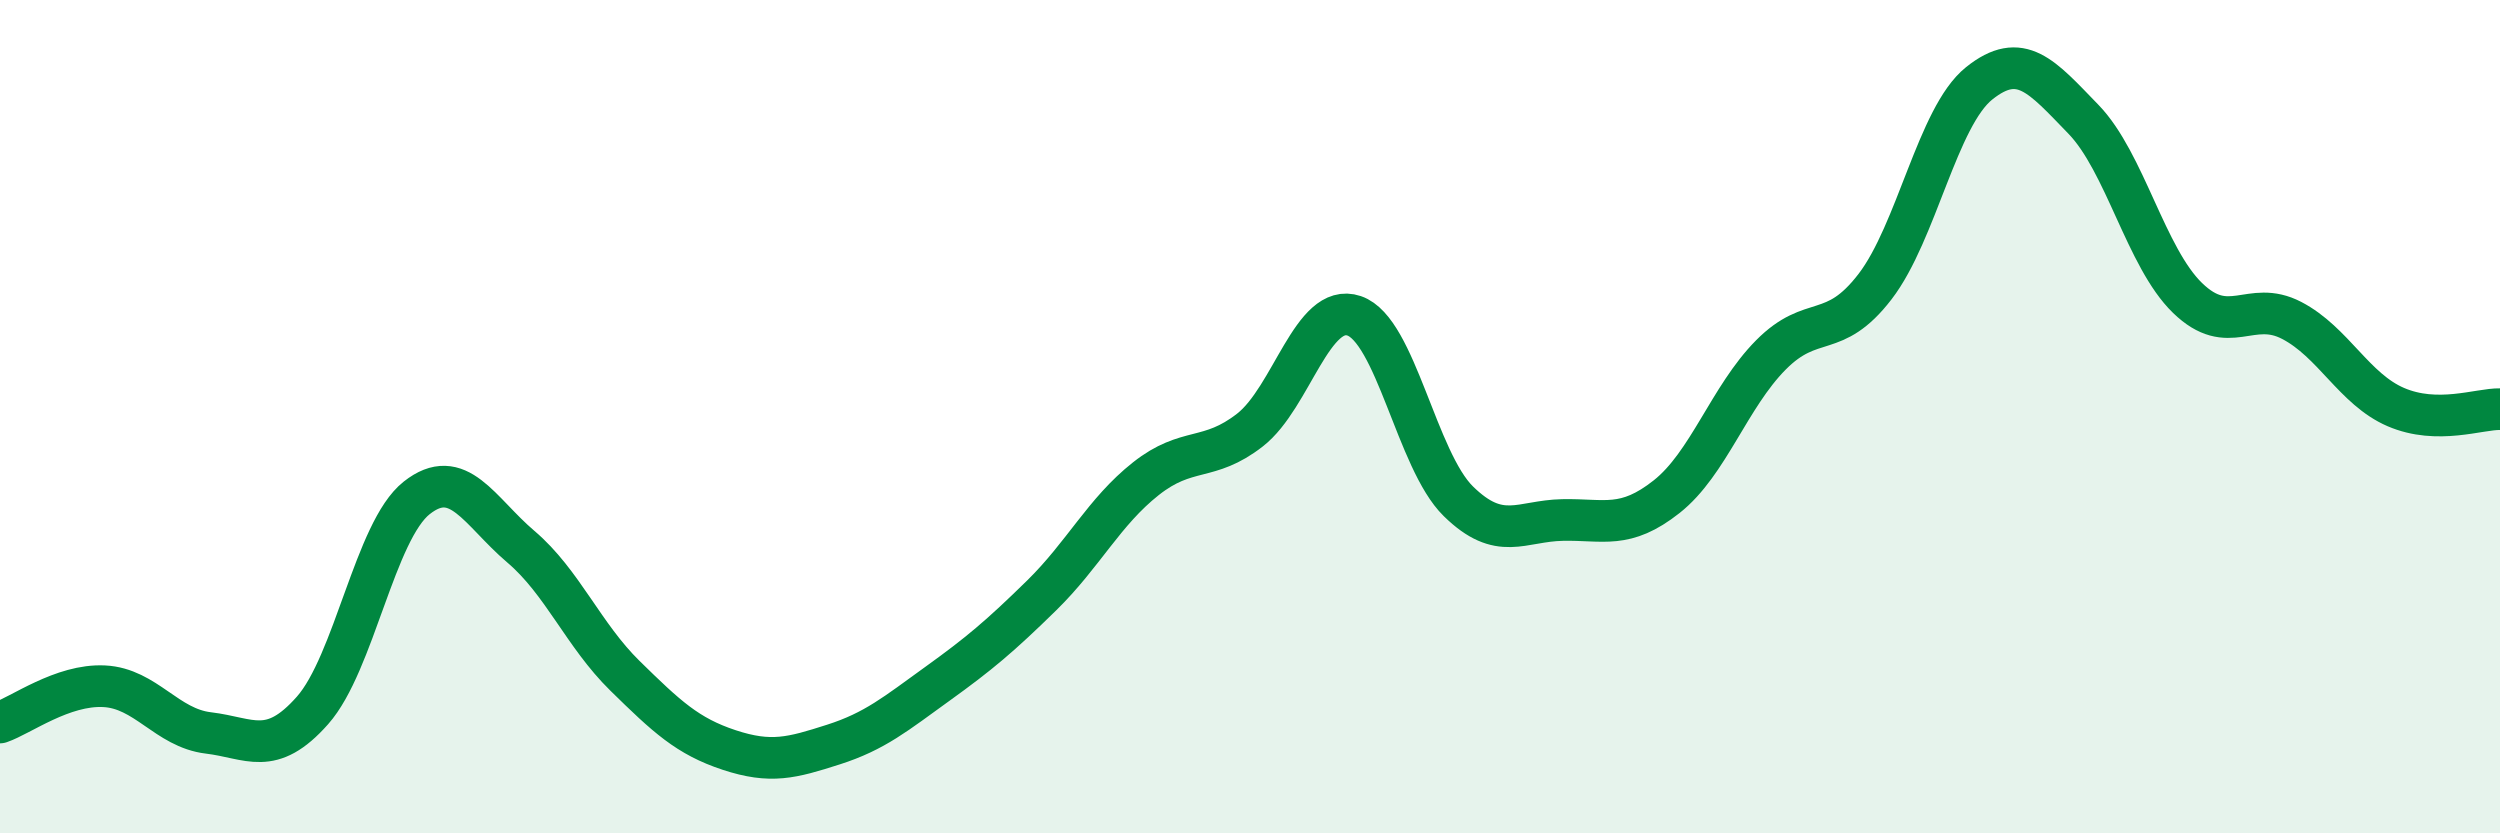 
    <svg width="60" height="20" viewBox="0 0 60 20" xmlns="http://www.w3.org/2000/svg">
      <path
        d="M 0,17.34 C 0.5,17.17 1.5,16.42 2.5,16.47 C 3.5,16.52 4,17.47 5,17.59 C 6,17.71 6.5,18.18 7.5,17.05 C 8.5,15.92 9,12.74 10,11.95 C 11,11.16 11.5,12.27 12.5,13.12 C 13.5,13.97 14,15.24 15,16.22 C 16,17.2 16.5,17.67 17.5,18 C 18.5,18.33 19,18.19 20,17.87 C 21,17.55 21.5,17.13 22.5,16.41 C 23.5,15.69 24,15.27 25,14.29 C 26,13.31 26.5,12.28 27.5,11.49 C 28.5,10.7 29,11.1 30,10.32 C 31,9.54 31.5,7.24 32.5,7.58 C 33.5,7.92 34,11.05 35,12.03 C 36,13.01 36.5,12.5 37.5,12.48 C 38.5,12.46 39,12.71 40,11.92 C 41,11.13 41.5,9.53 42.5,8.52 C 43.5,7.51 44,8.18 45,6.88 C 46,5.58 46.5,2.8 47.5,2 C 48.5,1.2 49,1.83 50,2.86 C 51,3.89 51.5,6.18 52.5,7.15 C 53.5,8.12 54,7.17 55,7.69 C 56,8.21 56.5,9.34 57.5,9.77 C 58.5,10.2 59.5,9.81 60,9.82L60 20L0 20Z"
        fill="#008740"
        opacity="0.1"
        stroke-linecap="round"
        stroke-linejoin="round"
      />
      <path
        d="M 0,17.34 C 0.5,17.17 1.5,16.42 2.5,16.47 C 3.5,16.52 4,17.47 5,17.59 C 6,17.71 6.5,18.18 7.5,17.05 C 8.5,15.92 9,12.74 10,11.95 C 11,11.16 11.5,12.27 12.5,13.12 C 13.5,13.97 14,15.24 15,16.22 C 16,17.2 16.5,17.67 17.5,18 C 18.5,18.33 19,18.19 20,17.87 C 21,17.55 21.5,17.13 22.5,16.41 C 23.5,15.69 24,15.27 25,14.29 C 26,13.31 26.5,12.28 27.5,11.49 C 28.5,10.7 29,11.1 30,10.32 C 31,9.54 31.5,7.24 32.5,7.58 C 33.5,7.92 34,11.05 35,12.03 C 36,13.01 36.5,12.5 37.5,12.48 C 38.5,12.46 39,12.71 40,11.92 C 41,11.13 41.5,9.53 42.5,8.52 C 43.5,7.51 44,8.18 45,6.88 C 46,5.58 46.5,2.8 47.5,2 C 48.5,1.2 49,1.83 50,2.86 C 51,3.89 51.5,6.18 52.5,7.15 C 53.5,8.12 54,7.17 55,7.69 C 56,8.21 56.5,9.34 57.5,9.77 C 58.5,10.2 59.5,9.81 60,9.82"
        stroke="#008740"
        stroke-width="1"
        fill="none"
        stroke-linecap="round"
        stroke-linejoin="round"
      />
    </svg>
  